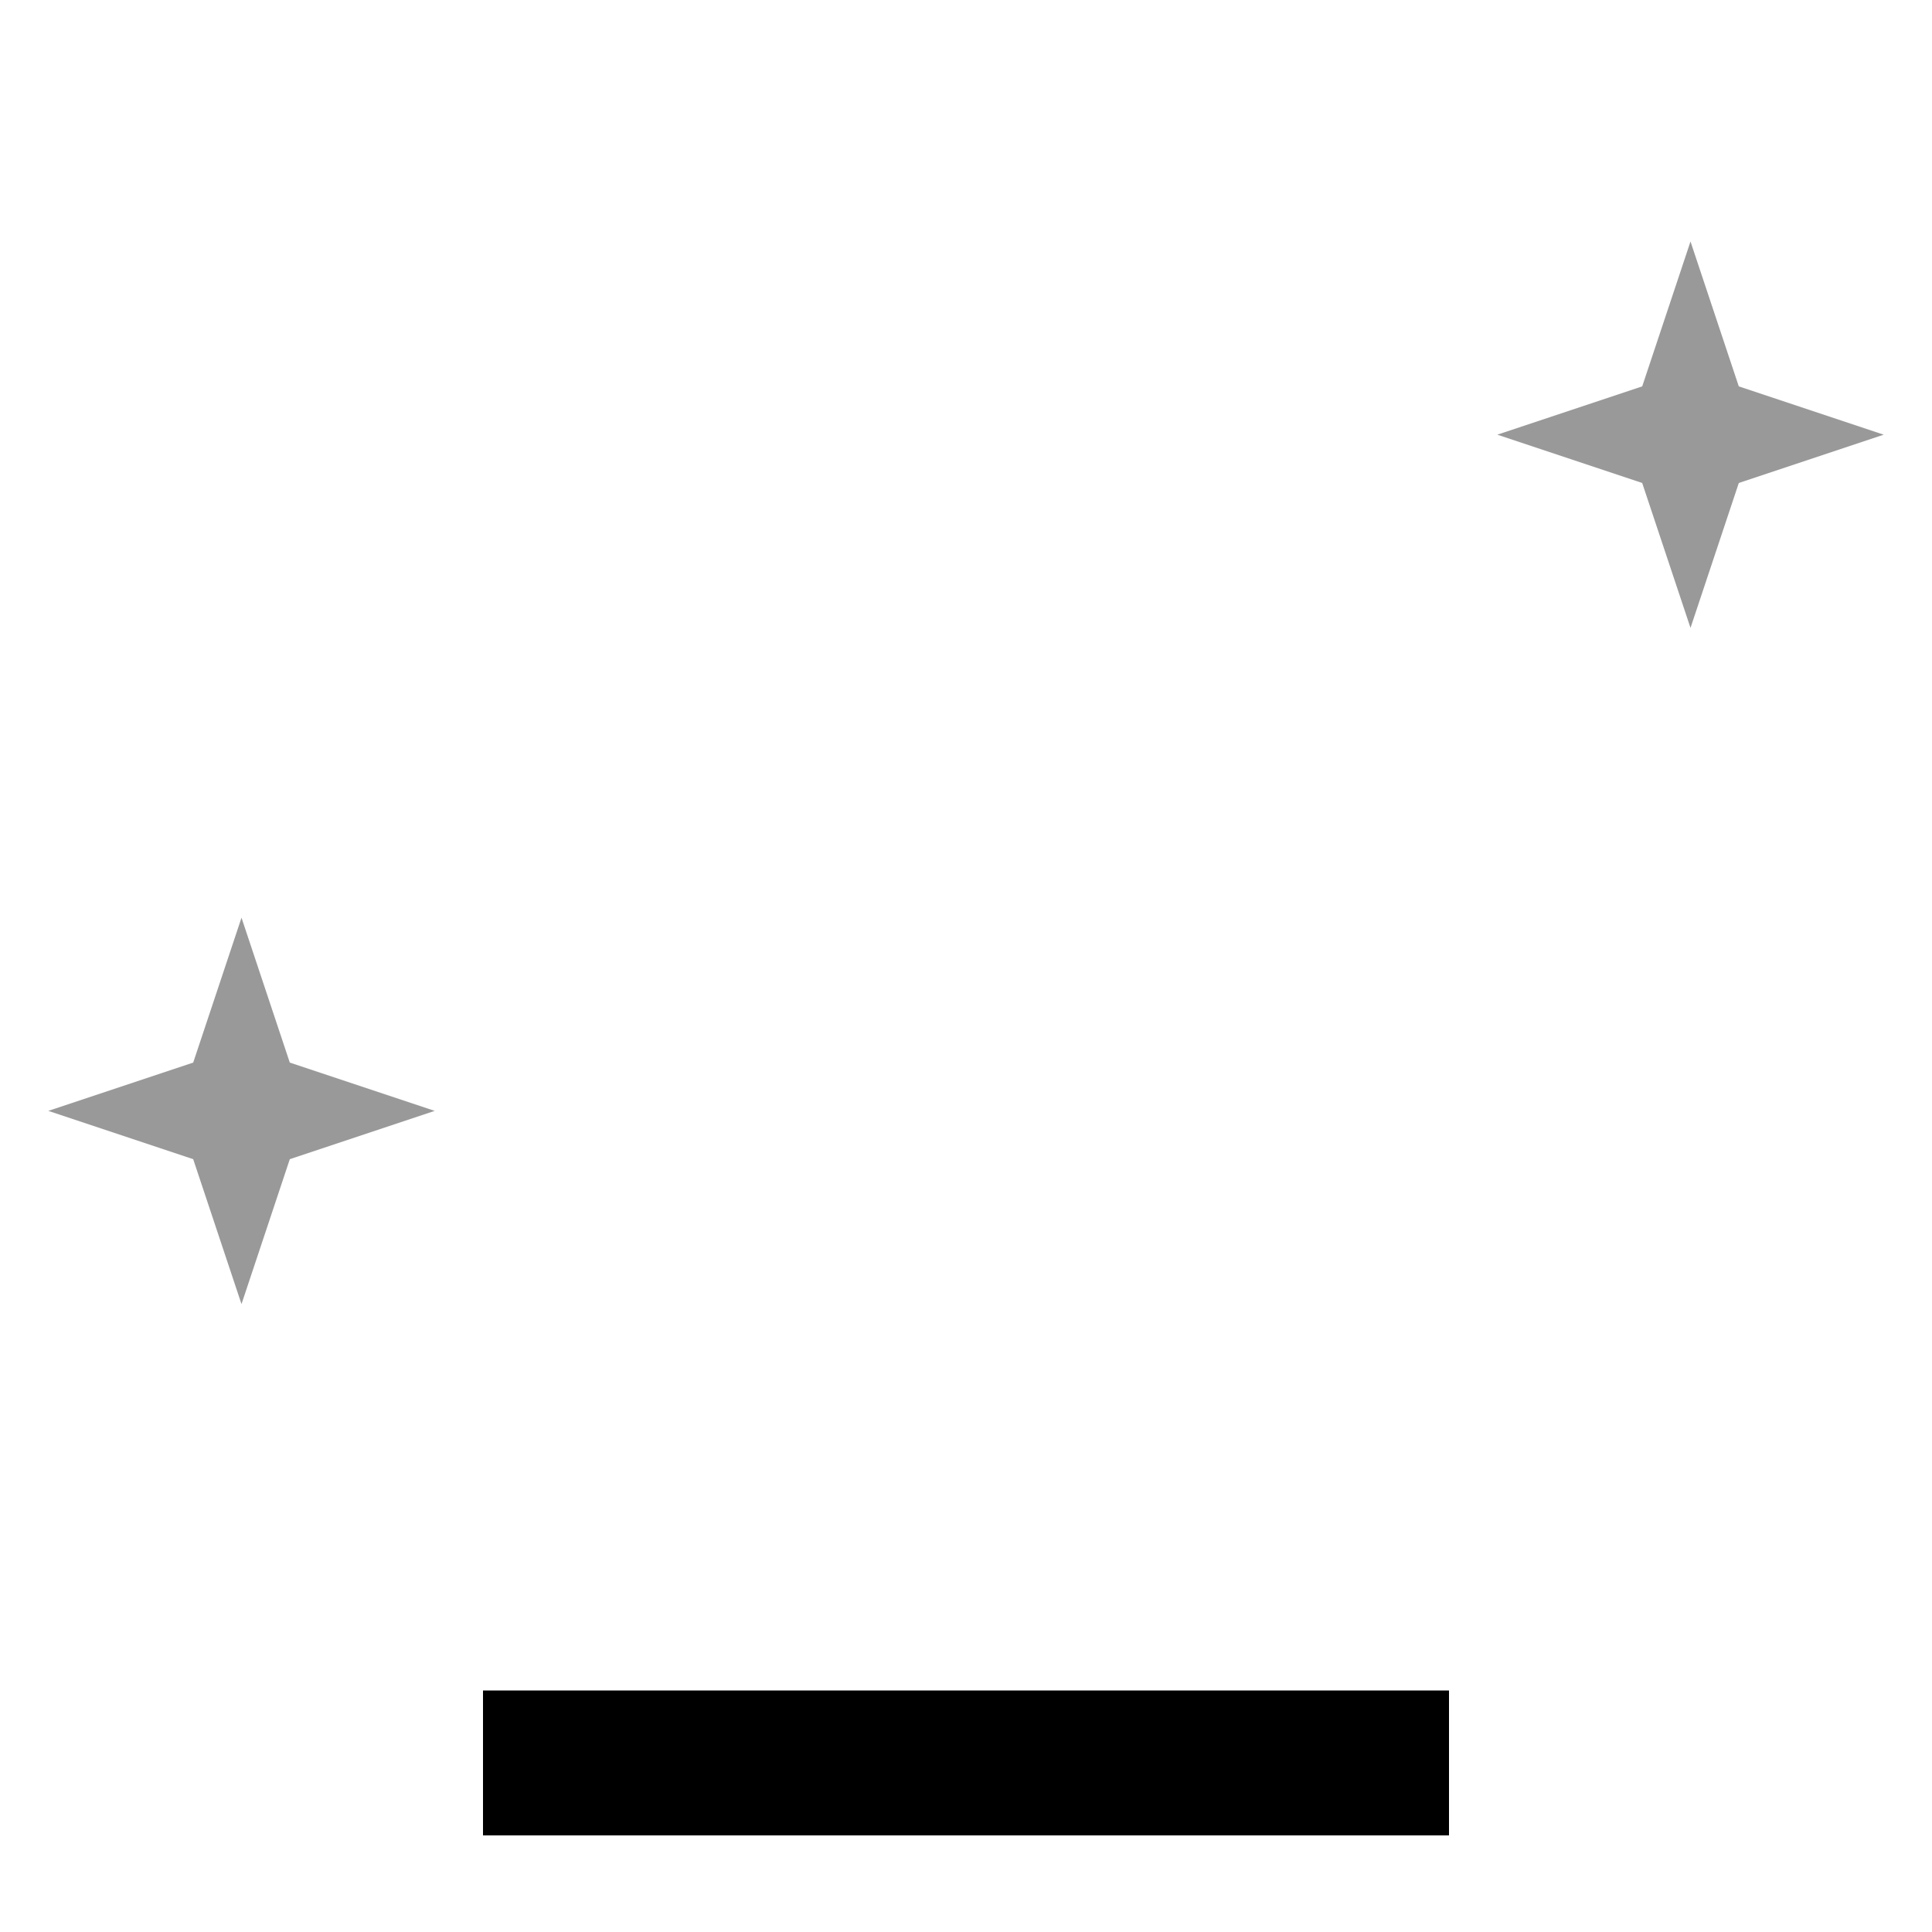 <svg xmlns="http://www.w3.org/2000/svg" viewBox="0 0 640 640"><!--! Font Awesome Pro 7.1.0 by @fontawesome - https://fontawesome.com License - https://fontawesome.com/license (Commercial License) Copyright 2025 Fonticons, Inc. --><path opacity=".4" fill="currentColor" d="M16 368L64 384L80 432L96 384L144 368L96 352L80 304L64 352L16 368zM496 144L544 160L560 208L576 160L624 144L576 128L560 80L544 128L496 144z"/><path fill="currentColor" d="M160 560L480 560L480 608L160 608L160 560z"/></svg>
